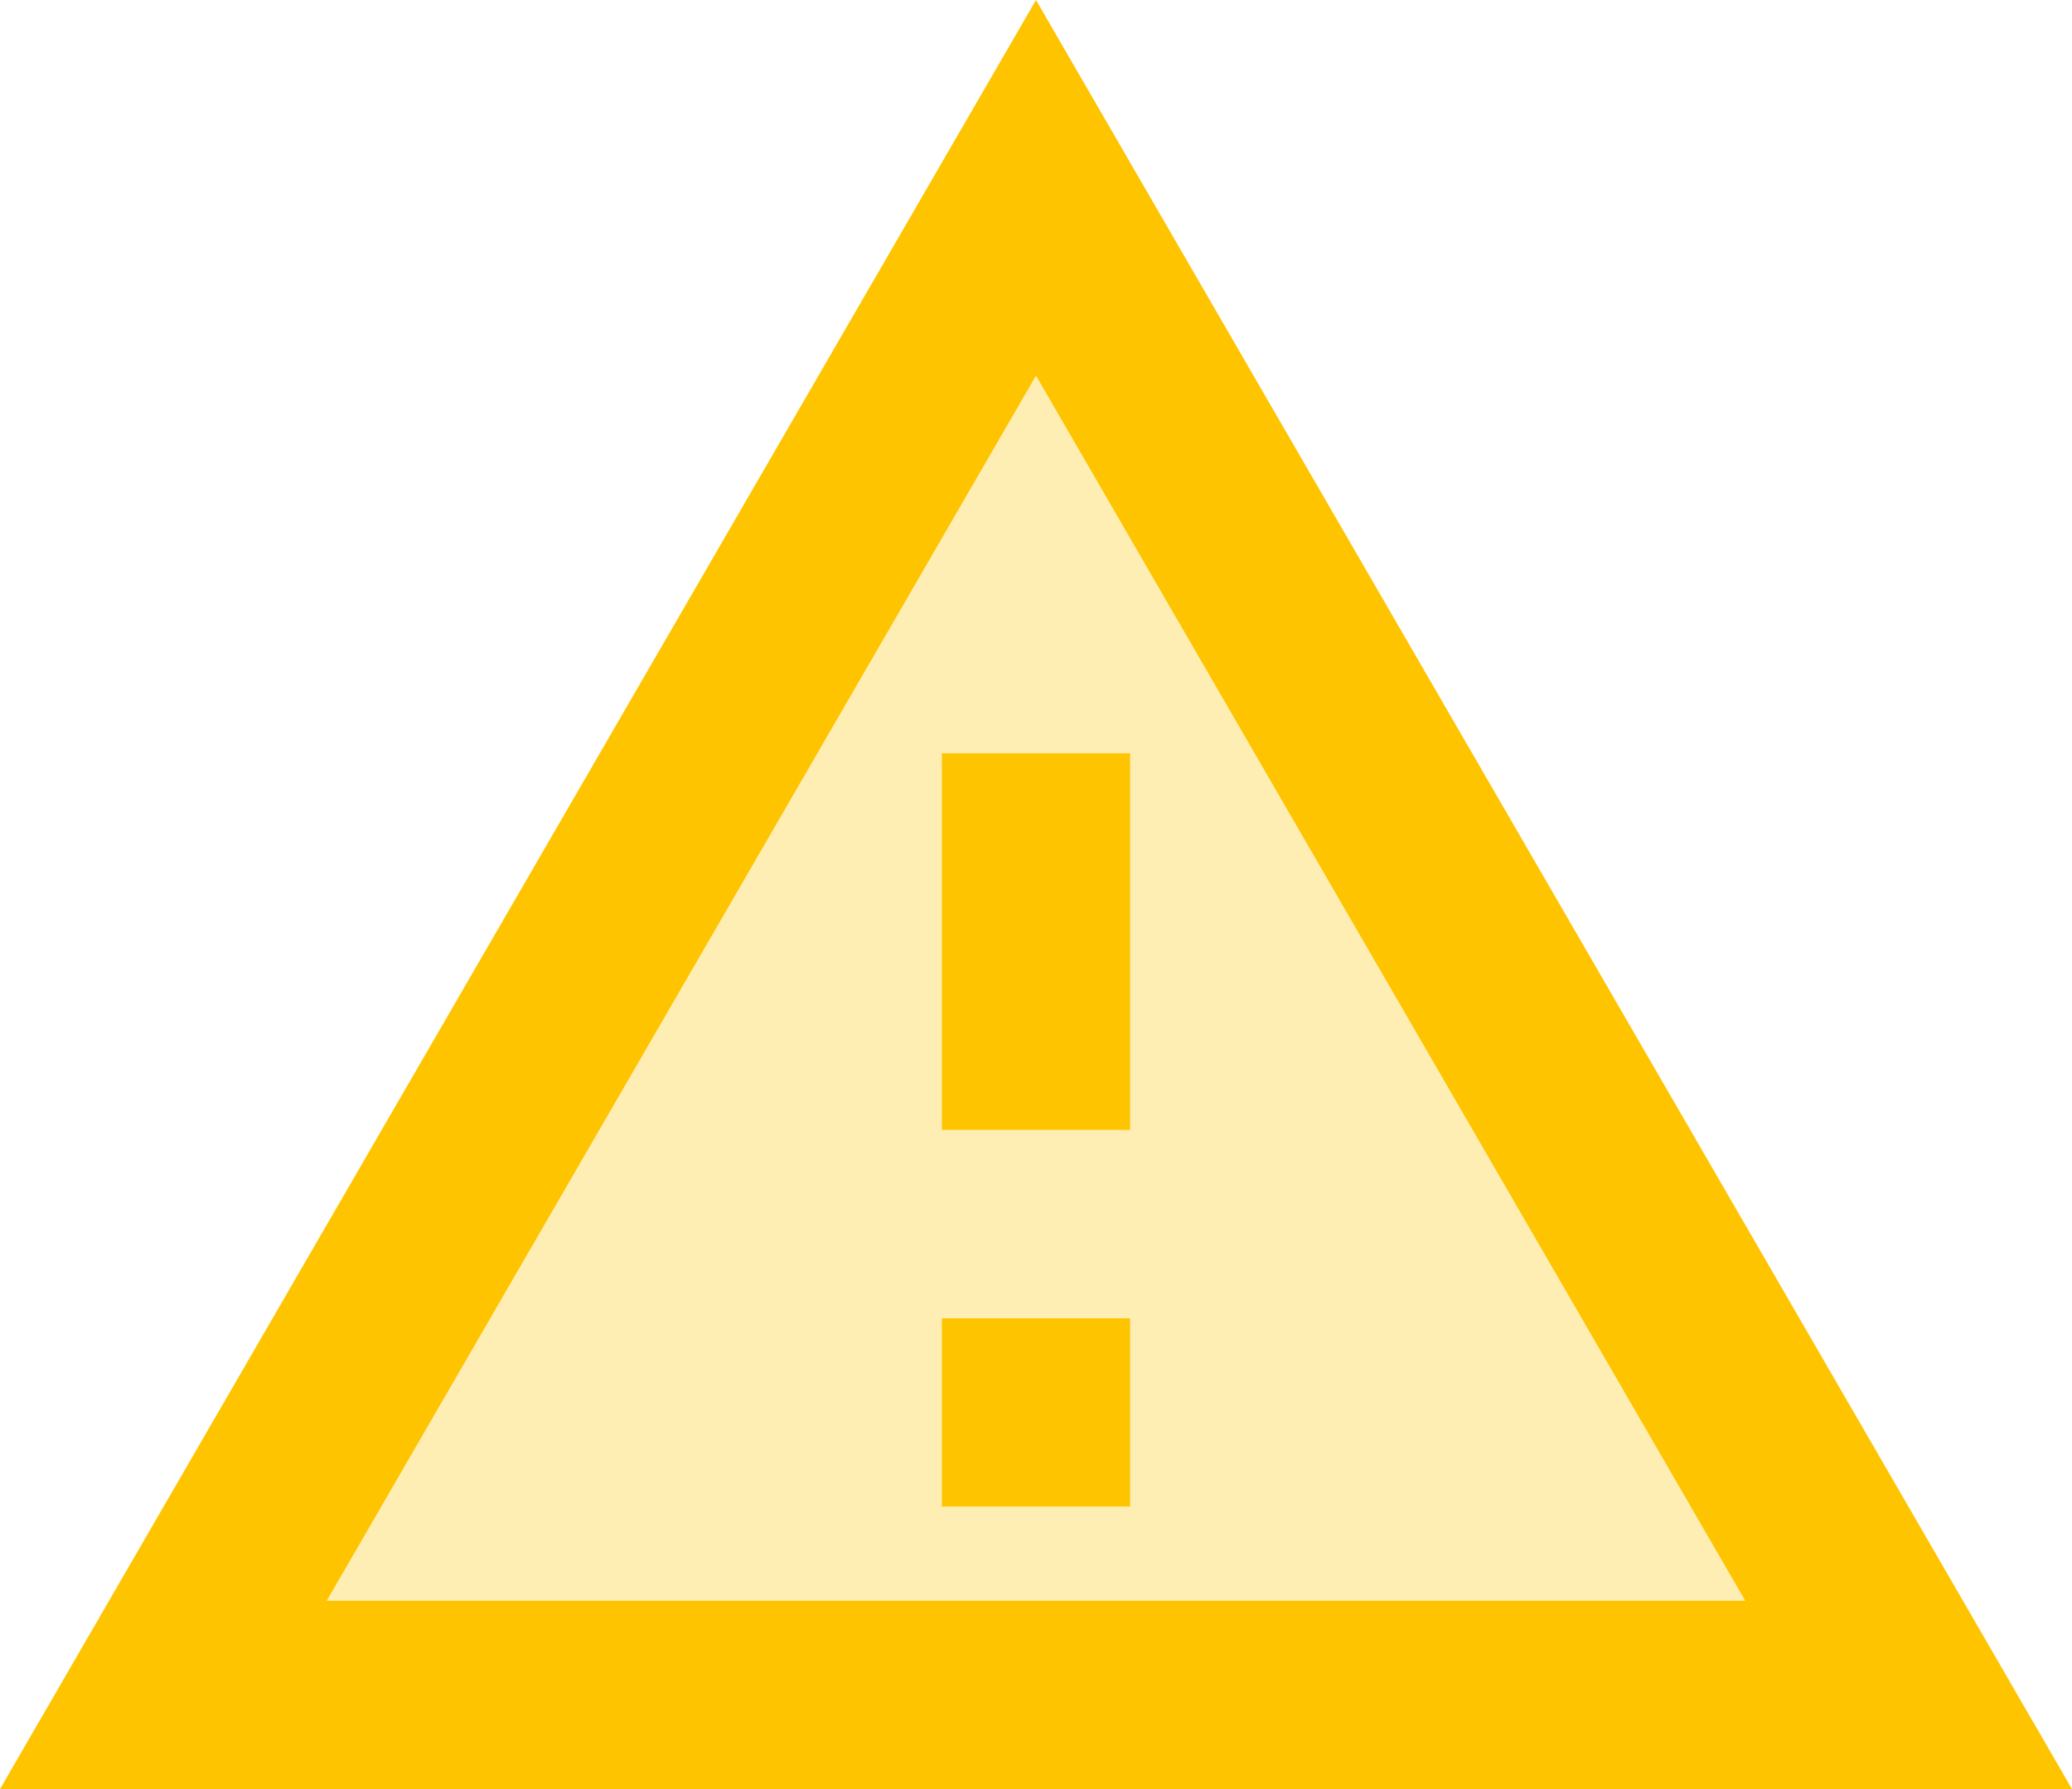 <svg xmlns="http://www.w3.org/2000/svg" width="44" height="38" viewBox="0 0 44 38"><defs><style>.a,.b{fill:#ffc400;}.a{opacity:0.3;}</style></defs><g transform="translate(-1 -2)"><path class="a" d="M4.47,32.01H34.59L19.53,5.99Zm17.06-2h-4v-4h4Zm0-8h-4v-8h4Z" transform="translate(3.47 3.99)"/><path class="b" d="M1,40H45L23,2Zm6.94-4L23,9.98,38.06,36H7.94ZM21,30h4v4H21Zm0-12h4v8H21Z"/></g></svg>